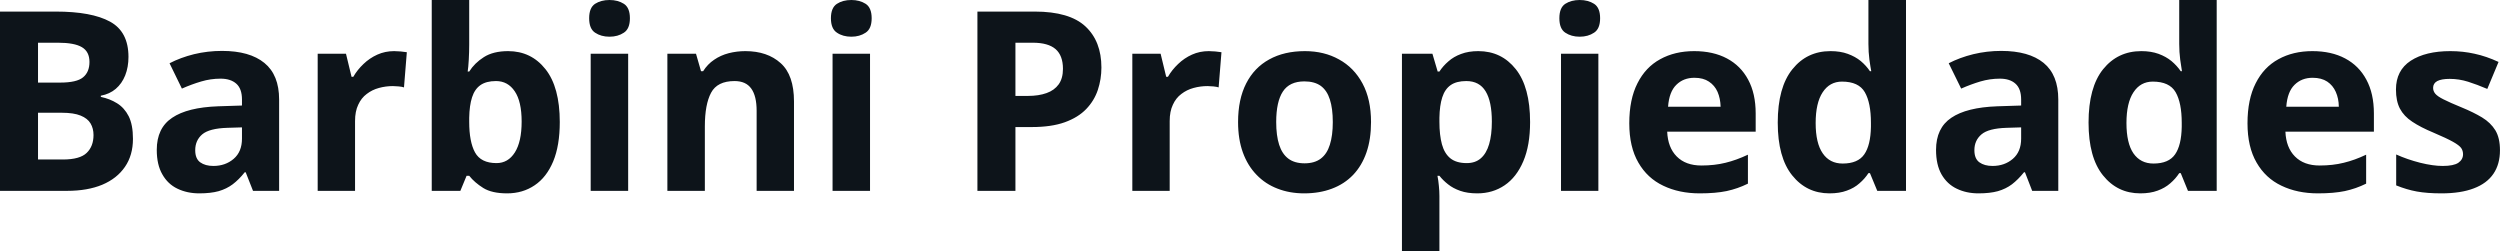 <svg fill="#0d141a" viewBox="0 0 228.843 23" height="100%" width="100%" xmlns="http://www.w3.org/2000/svg"><path preserveAspectRatio="none" d="M0 17.47L0 1.06L5.11 1.06Q8.39 1.06 10.07 1.98Q11.76 2.90 11.76 5.21L11.76 5.21Q11.76 6.14 11.46 6.90Q11.16 7.65 10.60 8.13Q10.04 8.61 9.23 8.76L9.23 8.76L9.23 8.87Q10.05 9.04 10.71 9.45Q11.38 9.86 11.78 10.64Q12.17 11.42 12.17 12.71L12.17 12.71Q12.17 14.21 11.44 15.27Q10.71 16.34 9.36 16.91Q8.01 17.47 6.14 17.47L6.14 17.47L0 17.47ZM3.48 3.91L3.48 7.56L5.50 7.56Q7.02 7.56 7.60 7.08Q8.19 6.60 8.19 5.67L8.19 5.67Q8.19 4.73 7.50 4.32Q6.81 3.91 5.31 3.91L5.31 3.91L3.48 3.91ZM5.64 10.32L3.48 10.32L3.48 14.60L5.75 14.60Q7.32 14.60 7.94 13.99Q8.56 13.39 8.56 12.36L8.56 12.36Q8.56 11.76 8.29 11.30Q8.02 10.84 7.38 10.58Q6.75 10.32 5.64 10.32L5.64 10.32ZM20.33 4.66L20.33 4.66Q22.85 4.66 24.20 5.76Q25.55 6.86 25.55 9.11L25.55 9.11L25.55 17.47L23.16 17.47L22.49 15.77L22.40 15.77Q21.87 16.44 21.30 16.87Q20.74 17.29 20.01 17.50Q19.28 17.70 18.24 17.70L18.24 17.70Q17.13 17.70 16.24 17.27Q15.36 16.85 14.86 15.96Q14.35 15.08 14.35 13.72L14.35 13.72Q14.35 11.72 15.76 10.78Q17.16 9.83 19.97 9.73L19.97 9.73L22.15 9.66L22.15 9.11Q22.15 8.12 21.63 7.66Q21.11 7.20 20.19 7.20L20.19 7.20Q19.28 7.20 18.41 7.46Q17.53 7.72 16.65 8.11L16.65 8.11L15.52 5.79Q16.52 5.27 17.76 4.96Q19.00 4.66 20.33 4.66ZM22.15 12.69L22.15 11.66L20.82 11.70Q19.16 11.75 18.51 12.30Q17.87 12.85 17.87 13.75L17.87 13.75Q17.87 14.53 18.33 14.86Q18.79 15.19 19.53 15.19L19.53 15.19Q20.63 15.19 21.39 14.54Q22.15 13.89 22.15 12.69L22.15 12.69ZM36.08 4.68L36.08 4.68Q36.34 4.68 36.68 4.71Q37.03 4.74 37.24 4.78L37.24 4.78L36.98 8.00Q36.81 7.94 36.50 7.91Q36.20 7.88 35.97 7.88L35.97 7.88Q35.31 7.88 34.69 8.05Q34.06 8.22 33.57 8.60Q33.07 8.97 32.79 9.59Q32.50 10.20 32.50 11.08L32.50 11.08L32.50 17.47L29.08 17.47L29.08 4.92L31.67 4.92L32.18 7.03L32.34 7.03Q32.71 6.39 33.27 5.86Q33.83 5.32 34.54 5.00Q35.25 4.68 36.08 4.68ZM39.52 0L42.95 0L42.95 4.07Q42.95 4.77 42.91 5.47Q42.87 6.17 42.81 6.55L42.81 6.55L42.95 6.55Q43.44 5.77 44.29 5.23Q45.15 4.68 46.51 4.68L46.51 4.68Q48.62 4.68 49.93 6.33Q51.24 7.98 51.24 11.17L51.24 11.17Q51.24 13.32 50.64 14.77Q50.03 16.23 48.94 16.96Q47.85 17.70 46.42 17.70L46.42 17.70Q45.03 17.70 44.24 17.21Q43.44 16.71 42.95 16.09L42.95 16.09L42.71 16.09L42.14 17.47L39.52 17.47L39.52 0ZM45.40 7.42L45.40 7.42Q44.51 7.42 43.98 7.79Q43.45 8.16 43.21 8.91Q42.97 9.65 42.95 10.78L42.95 10.78L42.95 11.15Q42.95 12.98 43.48 13.95Q44.02 14.93 45.45 14.93L45.45 14.93Q46.51 14.93 47.13 13.95Q47.75 12.97 47.75 11.13L47.75 11.13Q47.75 9.29 47.12 8.36Q46.49 7.42 45.40 7.42ZM54.07 4.92L57.50 4.92L57.50 17.47L54.07 17.47L54.07 4.92ZM55.79 0L55.79 0Q56.56 0 57.11 0.35Q57.66 0.71 57.66 1.67L57.66 1.67Q57.66 2.63 57.11 2.99Q56.56 3.36 55.79 3.36L55.79 3.36Q55.02 3.36 54.47 2.99Q53.93 2.63 53.93 1.67L53.93 1.67Q53.93 0.71 54.47 0.35Q55.02 0 55.79 0ZM68.23 4.68L68.23 4.68Q70.24 4.68 71.46 5.78Q72.68 6.87 72.68 9.29L72.68 9.29L72.68 17.47L69.26 17.47L69.26 10.14Q69.26 8.79 68.77 8.11Q68.28 7.42 67.24 7.42L67.24 7.42Q65.66 7.42 65.09 8.49Q64.52 9.56 64.52 11.57L64.52 11.57L64.52 17.47L61.09 17.47L61.09 4.92L63.71 4.92L64.17 6.52L64.36 6.52Q64.77 5.87 65.37 5.47Q65.97 5.06 66.70 4.87Q67.44 4.68 68.23 4.68ZM76.21 4.92L79.64 4.92L79.64 17.47L76.21 17.47L76.21 4.92ZM77.93 0L77.93 0Q78.69 0 79.24 0.35Q79.79 0.71 79.79 1.67L79.79 1.67Q79.79 2.63 79.24 2.99Q78.69 3.36 77.93 3.36L77.93 3.36Q77.15 3.36 76.61 2.99Q76.06 2.63 76.06 1.67L76.06 1.67Q76.06 0.71 76.61 0.35Q77.15 0 77.93 0ZM89.47 1.06L94.72 1.06Q97.90 1.06 99.36 2.42Q100.82 3.78 100.82 6.18L100.82 6.18Q100.82 7.25 100.49 8.24Q100.16 9.22 99.43 9.98Q98.69 10.75 97.47 11.19Q96.25 11.63 94.45 11.63L94.45 11.63L92.95 11.63L92.95 17.47L89.47 17.47L89.47 1.06ZM94.54 3.91L94.54 3.91L92.95 3.91L92.95 8.78L94.10 8.78Q95.08 8.78 95.80 8.52Q96.51 8.27 96.91 7.72Q97.30 7.17 97.30 6.30L97.30 6.30Q97.30 5.09 96.63 4.50Q95.95 3.91 94.54 3.91ZM110.65 4.68L110.65 4.68Q110.91 4.68 111.25 4.71Q111.60 4.74 111.81 4.78L111.81 4.78L111.55 8.00Q111.38 7.94 111.07 7.91Q110.77 7.88 110.54 7.88L110.54 7.88Q109.88 7.88 109.26 8.05Q108.63 8.22 108.14 8.60Q107.64 8.97 107.36 9.59Q107.07 10.20 107.07 11.08L107.07 11.08L107.07 17.47L103.65 17.47L103.65 4.92L106.24 4.92L106.75 7.03L106.91 7.03Q107.28 6.39 107.84 5.86Q108.40 5.32 109.11 5.00Q109.82 4.68 110.65 4.68ZM125.50 11.17L125.50 11.17Q125.50 12.75 125.08 13.96Q124.66 15.17 123.86 16.01Q123.05 16.85 121.92 17.27Q120.79 17.70 119.38 17.70L119.38 17.70Q118.05 17.70 116.95 17.27Q115.84 16.85 115.03 16.01Q114.21 15.17 113.77 13.96Q113.33 12.75 113.33 11.17L113.33 11.17Q113.33 9.09 114.07 7.64Q114.81 6.19 116.18 5.44Q117.55 4.68 119.45 4.68L119.45 4.68Q121.21 4.68 122.57 5.44Q123.94 6.19 124.72 7.64Q125.50 9.09 125.50 11.17ZM116.82 11.17L116.82 11.17Q116.82 12.41 117.09 13.25Q117.36 14.09 117.93 14.52Q118.50 14.95 119.42 14.95L119.42 14.95Q120.33 14.95 120.90 14.52Q121.47 14.09 121.73 13.25Q122.00 12.41 122.00 11.17L122.00 11.17Q122.00 9.93 121.73 9.10Q121.47 8.28 120.90 7.86Q120.32 7.45 119.40 7.45L119.40 7.45Q118.04 7.45 117.43 8.38Q116.82 9.31 116.82 11.17ZM135.32 4.68L135.32 4.68Q137.44 4.68 138.75 6.33Q140.06 7.98 140.06 11.17L140.06 11.17Q140.06 13.31 139.44 14.76Q138.82 16.22 137.73 16.96Q136.64 17.70 135.23 17.70L135.23 17.70Q134.32 17.70 133.67 17.47Q133.01 17.24 132.55 16.87Q132.09 16.51 131.76 16.09L131.76 16.09L131.58 16.09Q131.67 16.54 131.71 17.01Q131.76 17.49 131.76 17.94L131.76 17.94L131.76 23L128.33 23L128.33 4.92L131.12 4.92L131.60 6.55L131.76 6.55Q132.09 6.04 132.58 5.62Q133.06 5.19 133.74 4.94Q134.42 4.68 135.32 4.68ZM134.22 7.42L134.22 7.42Q133.32 7.42 132.79 7.79Q132.26 8.16 132.02 8.91Q131.78 9.65 131.76 10.78L131.76 10.78L131.76 11.15Q131.76 12.36 131.99 13.21Q132.22 14.05 132.76 14.49Q133.31 14.93 134.26 14.93L134.26 14.93Q135.05 14.93 135.55 14.49Q136.06 14.05 136.31 13.20Q136.56 12.35 136.56 11.13L136.56 11.13Q136.56 9.29 135.99 8.36Q135.42 7.42 134.22 7.42ZM142.89 4.92L146.31 4.92L146.31 17.47L142.89 17.47L142.89 4.92ZM144.60 0L144.60 0Q145.37 0 145.92 0.35Q146.47 0.71 146.47 1.67L146.47 1.67Q146.47 2.63 145.92 2.99Q145.37 3.36 144.60 3.36L144.60 3.36Q143.83 3.36 143.28 2.99Q142.74 2.63 142.74 1.67L142.74 1.67Q142.74 0.71 143.28 0.35Q143.83 0 144.60 0ZM155.08 4.68L155.08 4.68Q156.82 4.68 158.08 5.35Q159.34 6.02 160.02 7.29Q160.71 8.56 160.71 10.39L160.71 10.39L160.71 12.05L152.61 12.05Q152.67 13.50 153.48 14.32Q154.30 15.15 155.74 15.15L155.74 15.15Q156.95 15.15 157.95 14.90Q158.94 14.66 160.00 14.16L160.00 14.16L160.00 16.81Q159.07 17.27 158.05 17.49Q157.04 17.70 155.59 17.70L155.59 17.70Q153.70 17.70 152.25 17.00Q150.79 16.31 149.97 14.88Q149.14 13.45 149.14 11.29L149.14 11.29Q149.14 9.09 149.89 7.62Q150.63 6.15 151.97 5.42Q153.31 4.68 155.08 4.68ZM155.10 7.12L155.10 7.12Q154.10 7.12 153.45 7.76Q152.79 8.40 152.69 9.77L152.69 9.77L157.50 9.77Q157.48 9.01 157.22 8.41Q156.96 7.82 156.43 7.47Q155.91 7.12 155.10 7.12ZM167.47 17.70L167.47 17.70Q165.37 17.70 164.05 16.05Q162.73 14.41 162.73 11.22L162.73 11.22Q162.73 8.00 164.07 6.34Q165.40 4.68 167.56 4.68L167.56 4.68Q168.46 4.68 169.14 4.93Q169.83 5.18 170.33 5.59Q170.83 6.01 171.17 6.52L171.17 6.52L171.29 6.52Q171.22 6.17 171.12 5.46Q171.03 4.76 171.03 4.02L171.03 4.02L171.03 0L174.47 0L174.47 17.47L171.84 17.47L171.17 15.85L171.03 15.85Q170.70 16.36 170.21 16.78Q169.73 17.21 169.05 17.45Q168.38 17.70 167.47 17.70ZM168.67 14.97L168.67 14.97Q170.07 14.97 170.65 14.13Q171.23 13.30 171.26 11.61L171.26 11.61L171.26 11.24Q171.26 9.41 170.70 8.44Q170.14 7.47 168.61 7.47L168.61 7.47Q167.48 7.47 166.84 8.45Q166.20 9.42 166.20 11.26L166.20 11.26Q166.20 13.11 166.85 14.04Q167.49 14.97 168.67 14.97ZM183.19 4.66L183.19 4.66Q185.72 4.66 187.07 5.76Q188.41 6.86 188.41 9.11L188.41 9.11L188.41 17.47L186.02 17.47L185.36 15.77L185.27 15.77Q184.73 16.44 184.17 16.87Q183.61 17.29 182.88 17.50Q182.15 17.70 181.10 17.70L181.10 17.70Q179.99 17.70 179.11 17.27Q178.23 16.85 177.72 15.96Q177.22 15.08 177.22 13.72L177.22 13.72Q177.22 11.72 178.62 10.78Q180.02 9.83 182.83 9.73L182.83 9.73L185.01 9.66L185.01 9.11Q185.01 8.12 184.49 7.66Q183.98 7.20 183.06 7.20L183.06 7.20Q182.15 7.20 181.27 7.46Q180.40 7.72 179.52 8.11L179.52 8.11L178.38 5.79Q179.38 5.27 180.63 4.96Q181.87 4.66 183.19 4.66ZM185.01 12.69L185.01 11.66L183.69 11.70Q182.02 11.75 181.38 12.30Q180.73 12.85 180.73 13.75L180.73 13.75Q180.73 14.53 181.19 14.86Q181.65 15.19 182.39 15.19L182.39 15.19Q183.49 15.19 184.25 14.54Q185.01 13.89 185.01 12.69L185.01 12.69ZM195.92 17.70L195.92 17.70Q193.82 17.70 192.50 16.05Q191.18 14.41 191.18 11.22L191.18 11.22Q191.18 8.00 192.51 6.34Q193.85 4.68 196.01 4.68L196.01 4.68Q196.90 4.68 197.59 4.93Q198.27 5.18 198.77 5.59Q199.27 6.01 199.62 6.52L199.62 6.52L199.73 6.52Q199.67 6.17 199.57 5.46Q199.48 4.76 199.48 4.02L199.48 4.02L199.48 0L202.91 0L202.91 17.47L200.28 17.47L199.62 15.85L199.48 15.85Q199.15 16.36 198.66 16.78Q198.17 17.21 197.50 17.45Q196.83 17.70 195.92 17.70ZM197.12 14.97L197.12 14.97Q198.52 14.97 199.10 14.13Q199.68 13.30 199.71 11.61L199.71 11.61L199.71 11.24Q199.71 9.41 199.15 8.44Q198.59 7.47 197.06 7.47L197.06 7.47Q195.93 7.47 195.29 8.45Q194.65 9.42 194.65 11.26L194.65 11.26Q194.65 13.11 195.29 14.04Q195.94 14.97 197.12 14.97ZM211.67 4.68L211.67 4.68Q213.41 4.68 214.67 5.35Q215.93 6.02 216.61 7.29Q217.30 8.56 217.30 10.39L217.30 10.39L217.30 12.05L209.20 12.05Q209.26 13.50 210.07 14.32Q210.89 15.15 212.33 15.15L212.33 15.15Q213.54 15.15 214.54 14.90Q215.54 14.66 216.59 14.16L216.59 14.16L216.59 16.81Q215.66 17.27 214.64 17.49Q213.63 17.70 212.18 17.70L212.18 17.70Q210.29 17.70 208.84 17.00Q207.38 16.31 206.56 14.88Q205.73 13.45 205.73 11.29L205.73 11.29Q205.73 9.09 206.48 7.62Q207.22 6.15 208.56 5.42Q209.90 4.68 211.67 4.68ZM211.69 7.12L211.69 7.12Q210.69 7.12 210.04 7.76Q209.38 8.40 209.28 9.77L209.28 9.77L214.09 9.77Q214.08 9.01 213.81 8.41Q213.55 7.82 213.03 7.47Q212.50 7.12 211.69 7.12ZM228.84 13.75L228.84 13.75Q228.84 15.03 228.24 15.91Q227.64 16.79 226.45 17.24Q225.26 17.70 223.49 17.70L223.49 17.70Q222.17 17.70 221.23 17.53Q220.30 17.36 219.34 16.97L219.34 16.97L219.34 14.14Q220.36 14.60 221.54 14.90Q222.71 15.19 223.60 15.19L223.60 15.19Q224.60 15.19 225.03 14.90Q225.46 14.60 225.46 14.12L225.46 14.12Q225.46 13.80 225.29 13.55Q225.11 13.30 224.54 12.98Q223.97 12.66 222.75 12.14L222.75 12.14Q221.57 11.65 220.81 11.14Q220.05 10.64 219.68 9.94Q219.32 9.25 219.32 8.19L219.32 8.19Q219.32 6.45 220.67 5.56Q222.03 4.68 224.29 4.68L224.29 4.68Q225.46 4.68 226.52 4.92Q227.59 5.15 228.71 5.67L228.71 5.67L227.68 8.14Q226.74 7.74 225.92 7.48Q225.09 7.22 224.24 7.22L224.24 7.22Q223.49 7.22 223.10 7.42Q222.72 7.63 222.72 8.04L222.72 8.04Q222.72 8.34 222.92 8.58Q223.12 8.82 223.68 9.10Q224.25 9.39 225.35 9.84L225.35 9.84Q226.42 10.28 227.20 10.75Q227.99 11.23 228.42 11.93Q228.84 12.63 228.84 13.75Z"></path></svg>